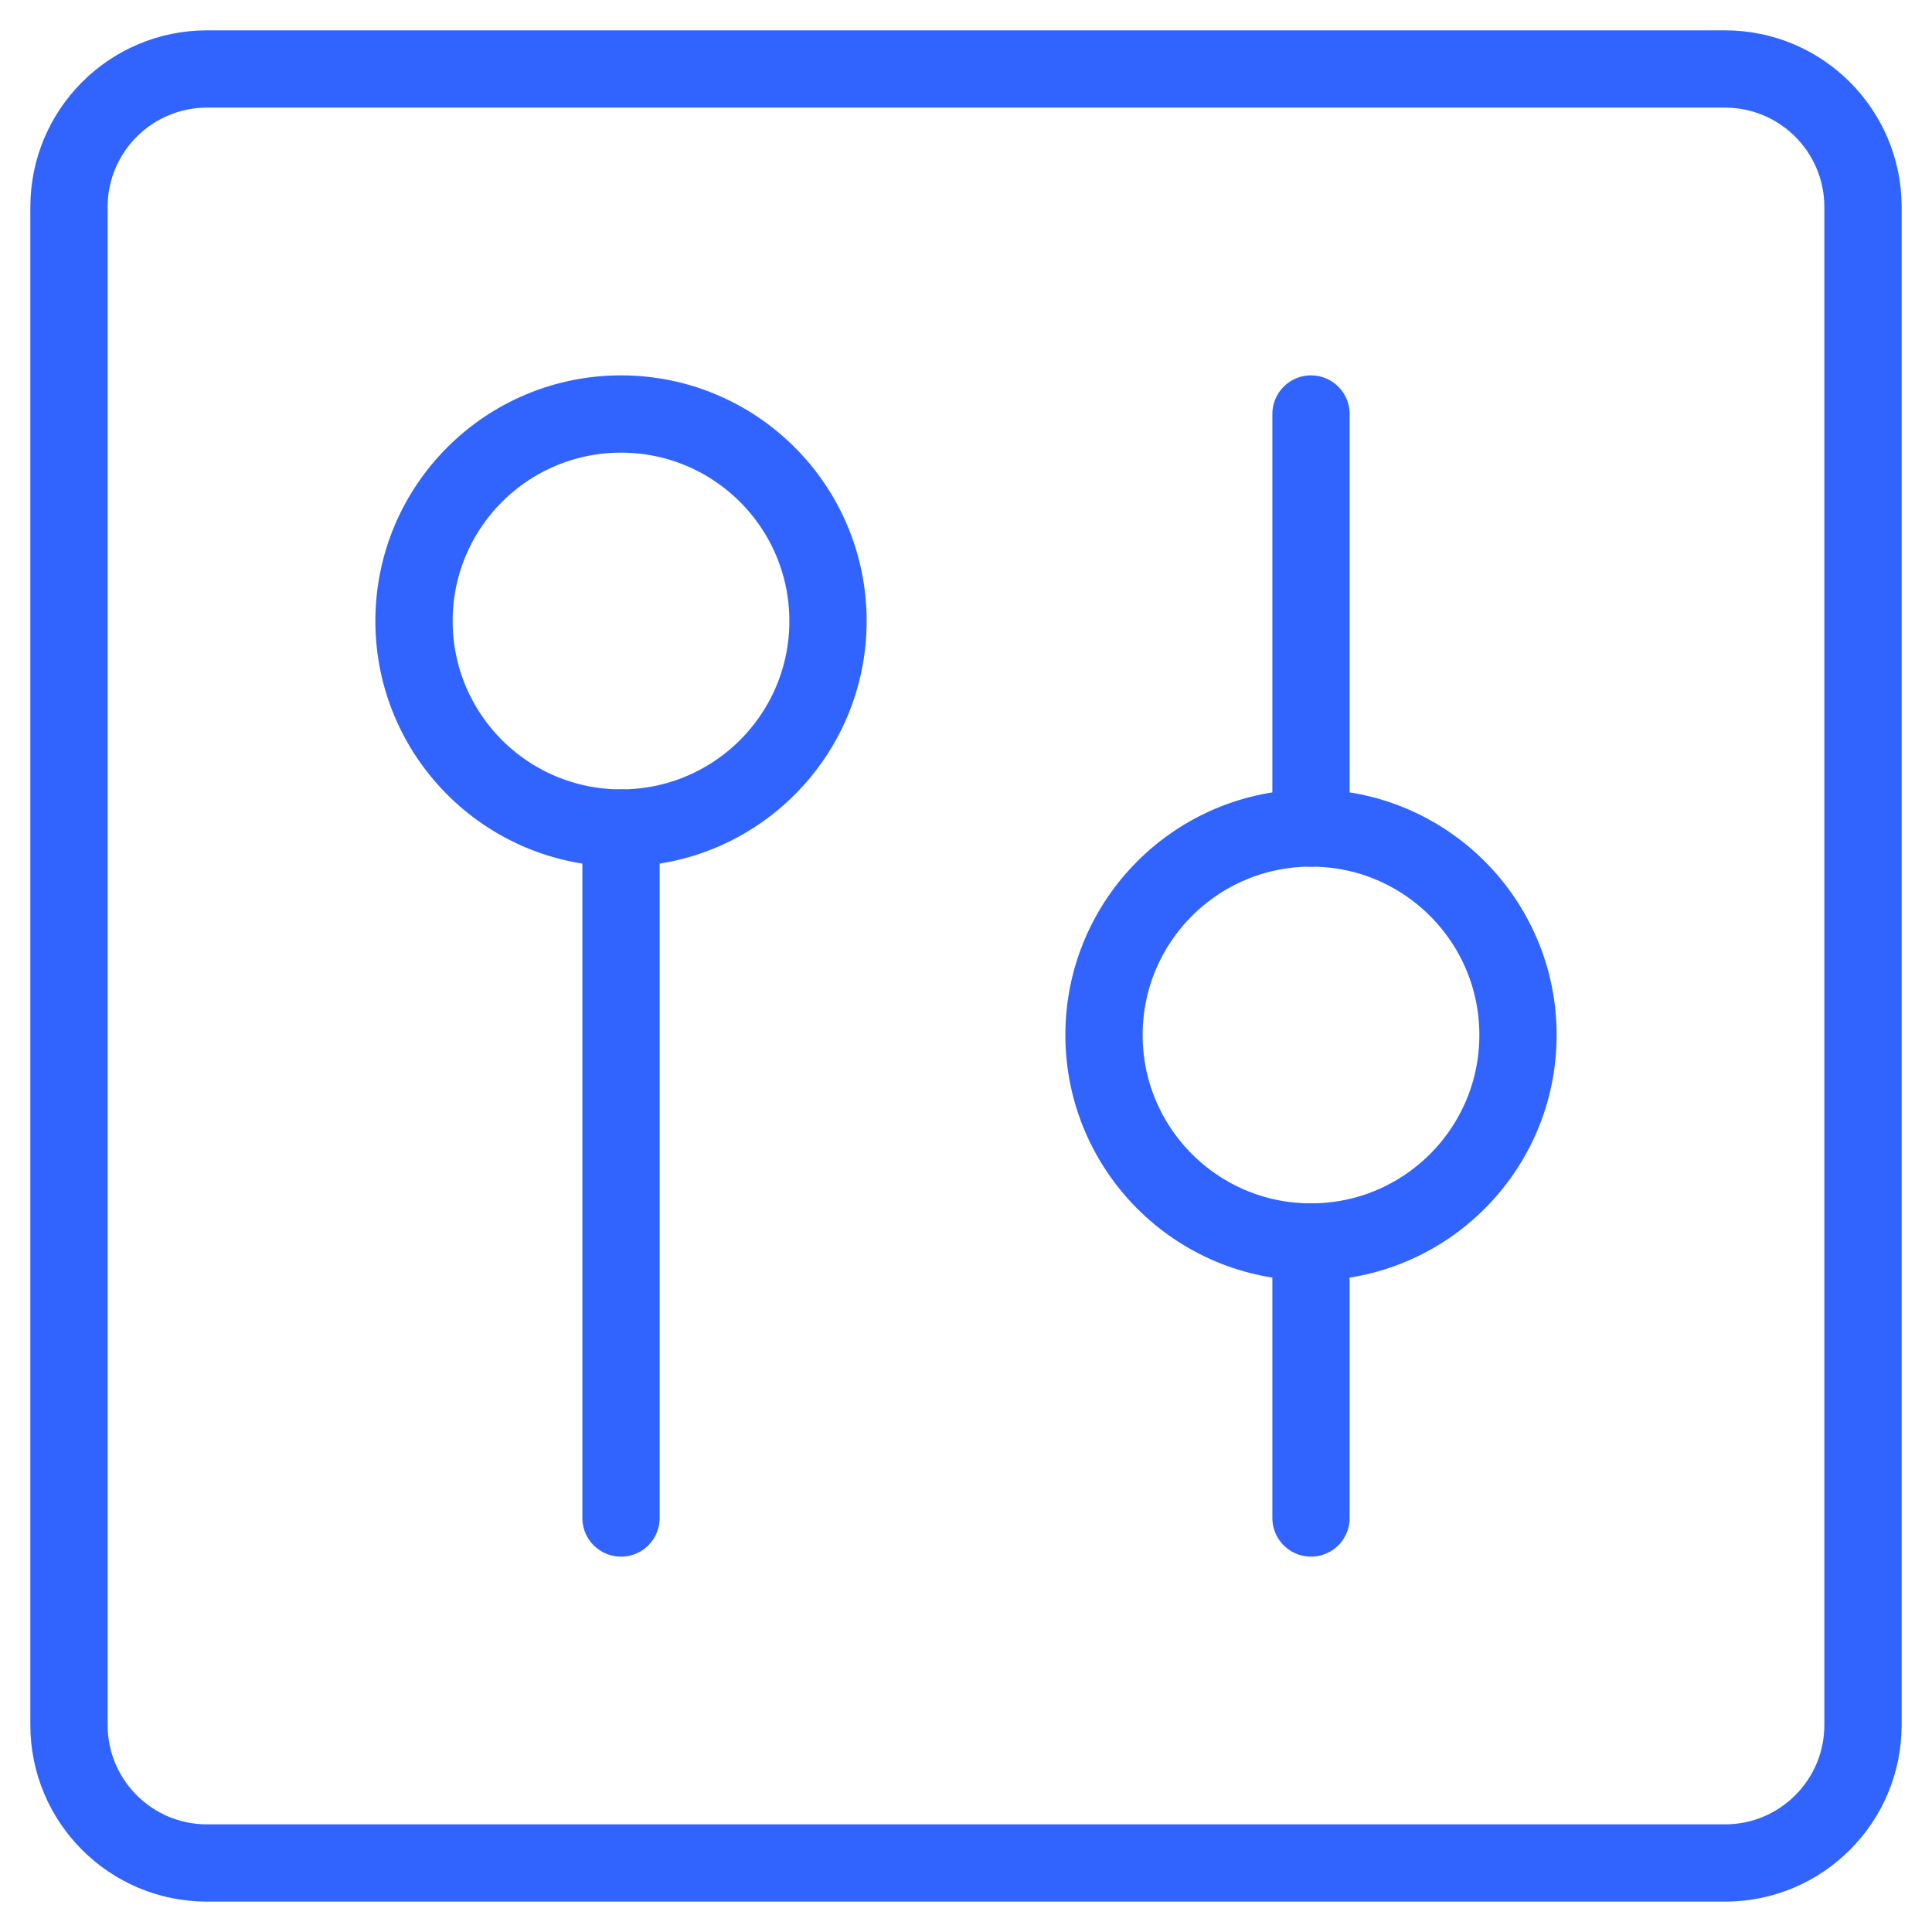 <svg width="100" height="100" viewBox="0 0 100 100" fill="none" xmlns="http://www.w3.org/2000/svg">
<path d="M3.571 10.714V89.286C3.571 93.231 6.769 96.428 10.714 96.428H89.286C93.231 96.428 96.428 93.231 96.428 89.286V10.714C96.428 6.769 93.231 3.571 89.286 3.571H10.714C6.769 3.571 3.571 6.769 3.571 10.714Z" stroke="#3164FF" stroke-width="4" stroke-linecap="round" stroke-linejoin="round"/>
<path d="M32.143 78.572V42.857" stroke="#3164FF" stroke-width="4" stroke-linecap="round" stroke-linejoin="round"/>
<path d="M32.143 42.857C38.06 42.857 42.857 38.06 42.857 32.143C42.857 26.226 38.06 21.429 32.143 21.429C26.226 21.429 21.429 26.226 21.429 32.143C21.429 38.06 26.226 42.857 32.143 42.857Z" stroke="#3164FF" stroke-width="4" stroke-linecap="round" stroke-linejoin="round"/>
<path d="M67.857 21.429V42.857" stroke="#3164FF" stroke-width="4" stroke-linecap="round" stroke-linejoin="round"/>
<path d="M67.857 64.285V78.571" stroke="#3164FF" stroke-width="4" stroke-linecap="round" stroke-linejoin="round"/>
<path d="M67.857 64.286C73.774 64.286 78.571 59.489 78.571 53.572C78.571 47.654 73.774 42.857 67.857 42.857C61.94 42.857 57.143 47.654 57.143 53.572C57.143 59.489 61.94 64.286 67.857 64.286Z" stroke="#3164FF" stroke-width="4" stroke-linecap="round" stroke-linejoin="round"/>
</svg>

